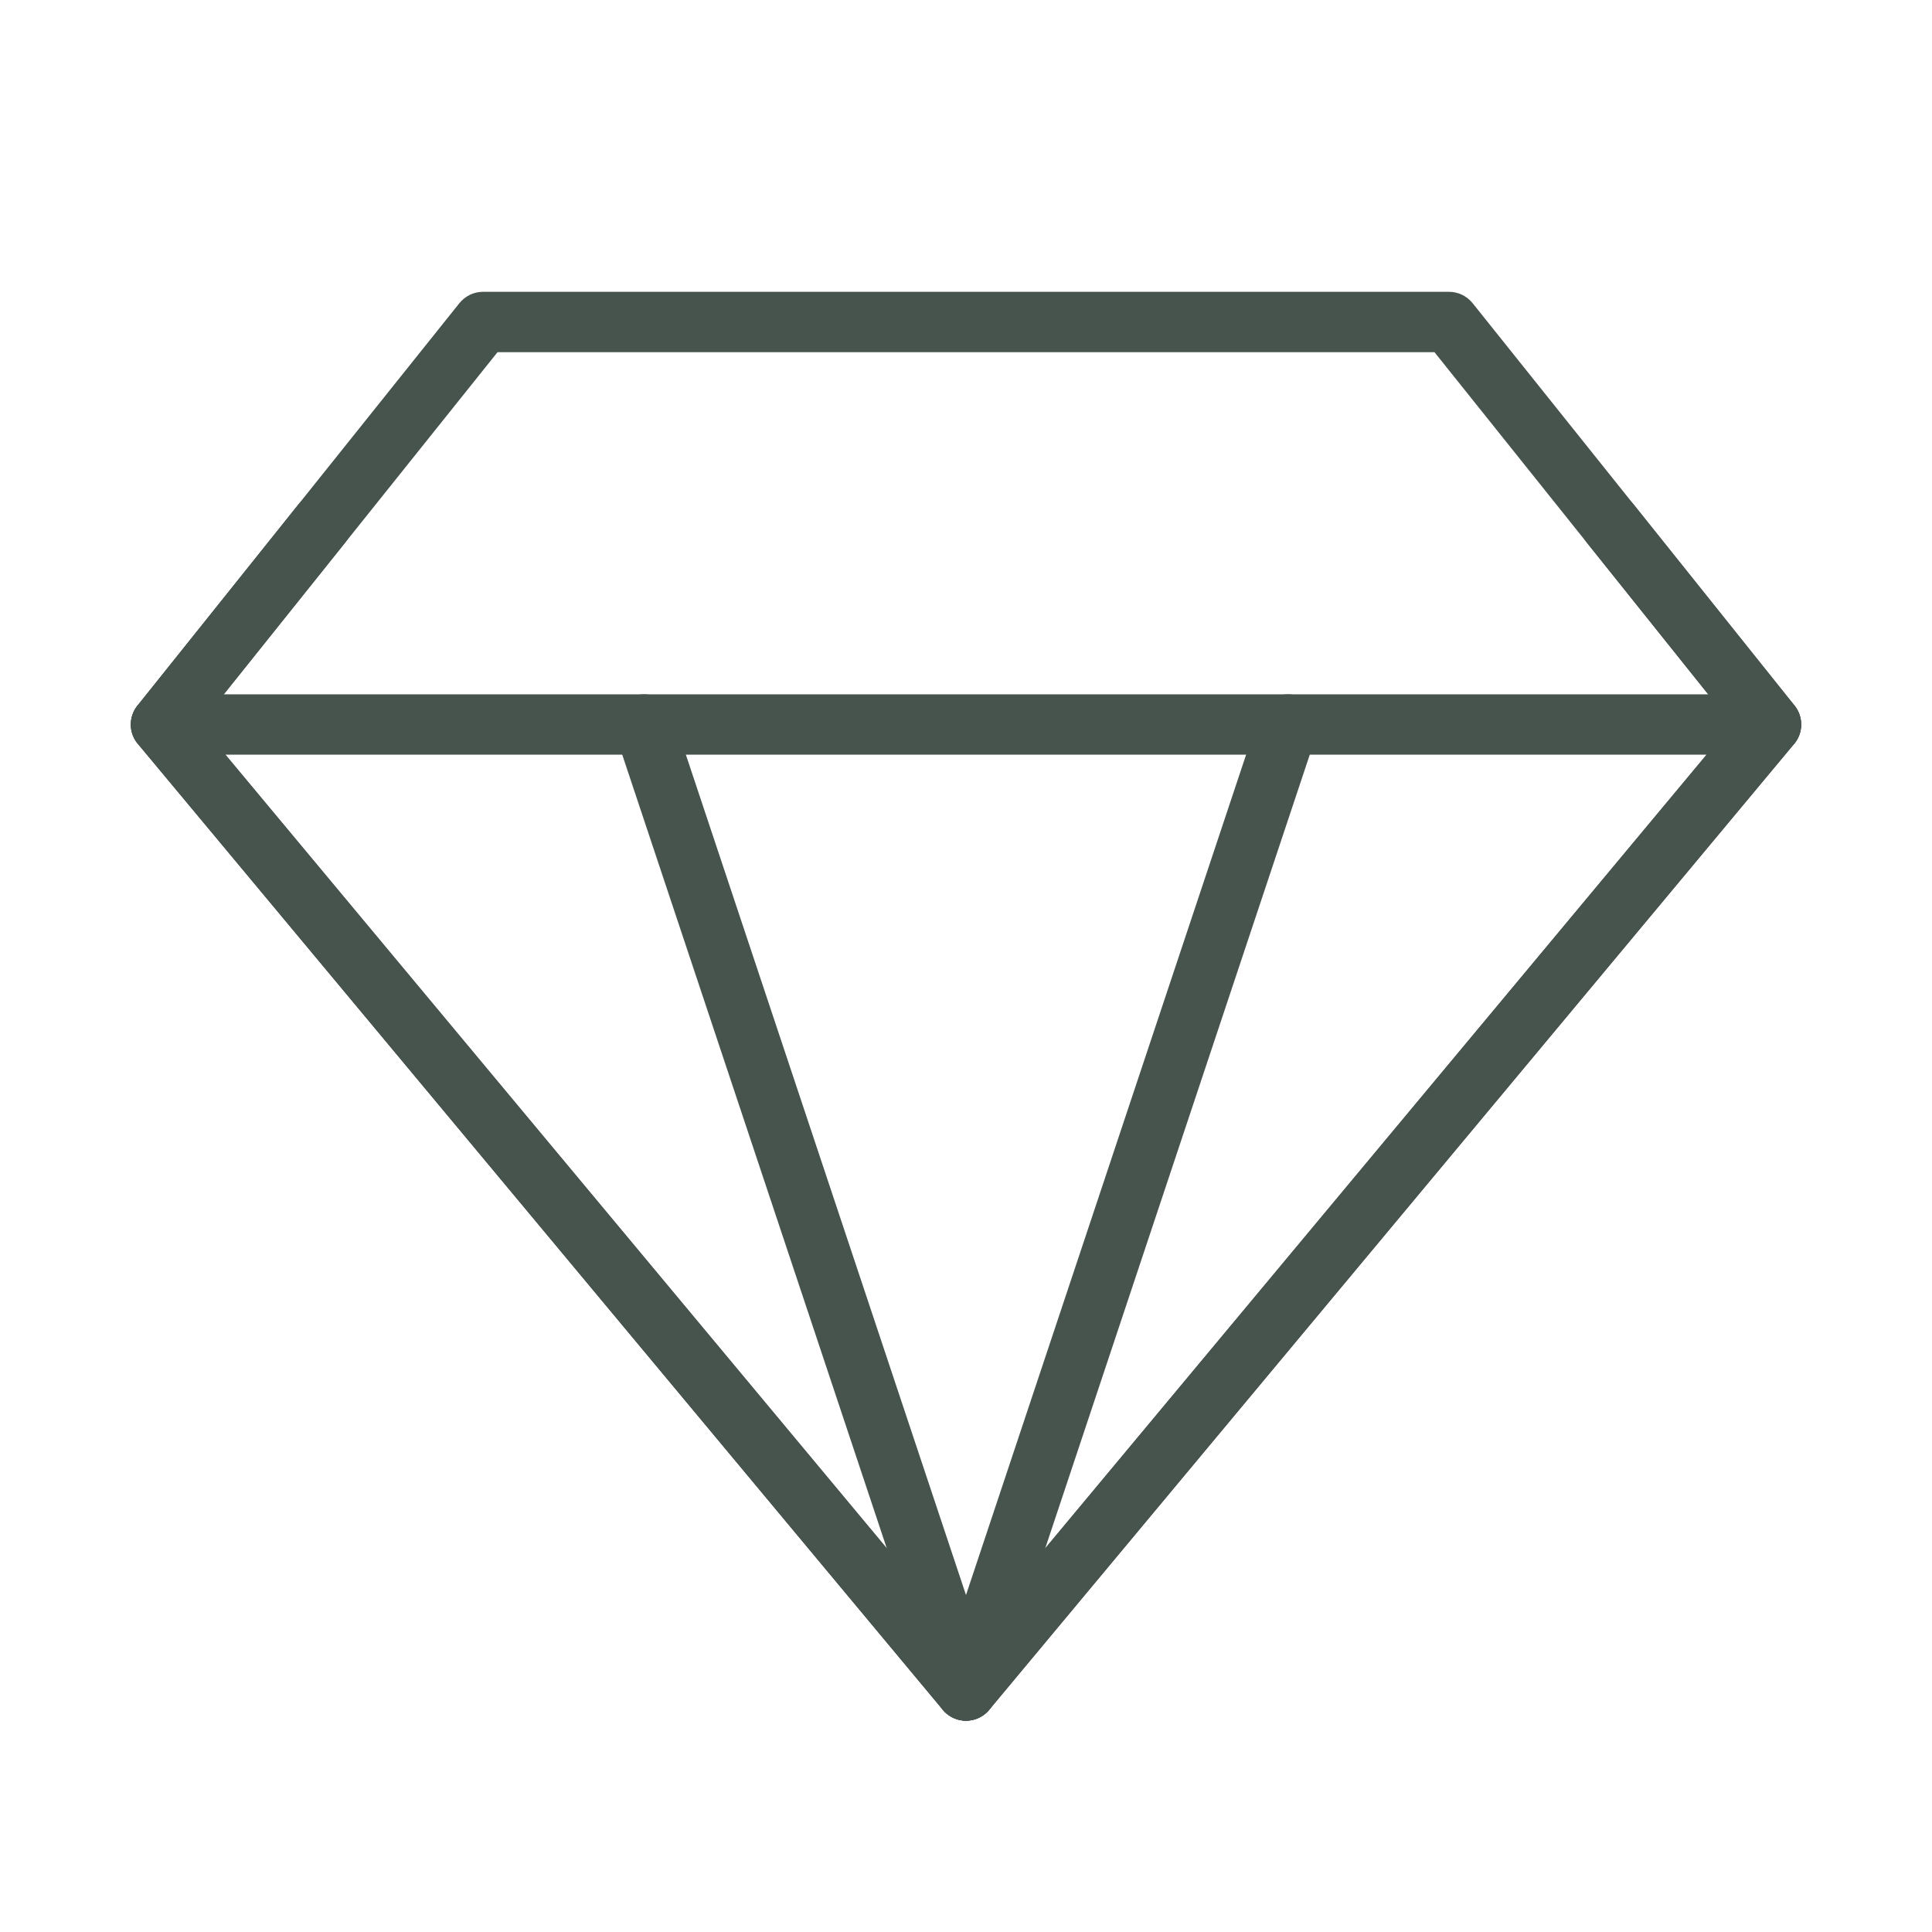 <svg xmlns="http://www.w3.org/2000/svg" xmlns:xlink="http://www.w3.org/1999/xlink" fill="none" version="1.1" width="72" height="72" viewBox="0 0 72 72"><defs><clipPath id="master_svg0_85_0537"><rect x="0" y="0" width="72" height="72" rx="0"/></clipPath></defs><g clip-path="url(#master_svg0_85_0537)"><g><path d="M17.121,11.297L5.122,26.297Q5.061,26.373,5.015,26.457Q4.968,26.542,4.937,26.633Q4.905,26.724,4.89,26.819Q4.874,26.915,4.875,27.011Q4.876,27.108,4.893,27.203Q4.911,27.298,4.944,27.388Q4.977,27.479,5.026,27.562Q5.074,27.646,5.136,27.72L35.136,63.72Q35.201,63.799,35.28,63.864Q35.452,64.007,35.665,64.074Q35.879,64.141,36.102,64.12Q36.325,64.1,36.523,63.996Q36.721,63.892,36.864,63.72L66.864,27.72Q66.926,27.646,66.974,27.562Q67.023,27.479,67.056,27.388Q67.089,27.298,67.107,27.203Q67.124,27.108,67.125,27.011Q67.126,26.915,67.11,26.819Q67.095,26.724,67.063,26.633Q67.032,26.542,66.985,26.457Q66.939,26.373,66.879,26.297L54.879,11.297Q54.799,11.198,54.7,11.12Q54.601,11.041,54.487,10.986Q54.373,10.931,54.25,10.903Q54.127,10.875,54,10.875L18,10.875Q17.873,10.875,17.75,10.903Q17.627,10.931,17.513,10.986Q17.399,11.041,17.3,11.12Q17.201,11.198,17.121,11.297ZM7.452,26.986L36,61.243L64.548,26.986L53.459,13.125L18.541,13.125L7.452,26.986Z" fill-rule="evenodd" fill="#47534D" fill-opacity="1"/></g><g><path d="M6,25.875L66,25.875Q66.055,25.875,66.11,25.88Q66.165,25.886,66.219,25.897Q66.274,25.907,66.327,25.923Q66.38,25.939,66.43,25.961Q66.482,25.982,66.53,26.008Q66.579,26.034,66.625,26.065Q66.671,26.095,66.714,26.13Q66.756,26.165,66.796,26.205Q66.835,26.244,66.87,26.286Q66.905,26.329,66.935,26.375Q66.966,26.421,66.992,26.47Q67.018,26.518,67.039,26.569Q67.06,26.621,67.077,26.673Q67.093,26.726,67.103,26.781Q67.114,26.835,67.12,26.89Q67.125,26.945,67.125,27Q67.125,27.055,67.12,27.11Q67.114,27.165,67.103,27.219Q67.093,27.274,67.077,27.327Q67.06,27.379,67.039,27.431Q67.018,27.482,66.992,27.53Q66.966,27.579,66.935,27.625Q66.905,27.671,66.87,27.714Q66.835,27.756,66.796,27.795Q66.756,27.835,66.714,27.87Q66.671,27.905,66.625,27.935Q66.579,27.966,66.53,27.992Q66.482,28.018,66.43,28.039Q66.38,28.061,66.327,28.077Q66.274,28.093,66.219,28.103Q66.165,28.114,66.11,28.12Q66.055,28.125,66,28.125L6,28.125Q5.945,28.125,5.89,28.12Q5.835,28.114,5.781,28.103Q5.726,28.093,5.673,28.077Q5.621,28.061,5.569,28.039Q5.518,28.018,5.47,27.992Q5.421,27.966,5.375,27.935Q5.329,27.905,5.286,27.87Q5.244,27.835,5.205,27.795Q5.165,27.756,5.13,27.714Q5.095,27.671,5.065,27.625Q5.034,27.579,5.008,27.53Q4.982,27.482,4.961,27.431Q4.939,27.379,4.923,27.327Q4.907,27.274,4.897,27.219Q4.886,27.165,4.88,27.11Q4.875,27.055,4.875,27Q4.875,26.945,4.88,26.89Q4.886,26.835,4.897,26.781Q4.907,26.726,4.923,26.673Q4.939,26.621,4.961,26.569Q4.982,26.518,5.008,26.47Q5.034,26.421,5.065,26.375Q5.095,26.329,5.13,26.286Q5.165,26.244,5.205,26.205Q5.244,26.165,5.286,26.13Q5.329,26.095,5.375,26.065Q5.421,26.034,5.47,26.008Q5.518,25.982,5.569,25.961Q5.621,25.939,5.673,25.923Q5.726,25.907,5.781,25.897Q5.835,25.886,5.89,25.88Q5.945,25.875,6,25.875Z" fill-rule="evenodd" fill="#47534D" fill-opacity="1"/></g><g><path d="M22.933,27.356Q22.875,27.183,22.875,27Q22.875,26.945,22.88,26.89Q22.886,26.835,22.897,26.781Q22.907,26.726,22.923,26.673Q22.939,26.621,22.961,26.569Q22.982,26.518,23.008,26.47Q23.034,26.421,23.065,26.375Q23.095,26.329,23.13,26.286Q23.165,26.244,23.205,26.205Q23.244,26.165,23.286,26.13Q23.329,26.095,23.375,26.065Q23.421,26.034,23.47,26.008Q23.518,25.982,23.569,25.961Q23.621,25.939,23.673,25.923Q23.726,25.907,23.781,25.897Q23.835,25.886,23.89,25.88Q23.945,25.875,24,25.875Q24.088,25.875,24.175,25.889Q24.262,25.902,24.346,25.929Q24.429,25.956,24.508,25.996Q24.586,26.036,24.658,26.087Q24.729,26.139,24.792,26.201Q24.854,26.263,24.906,26.334Q24.958,26.404,24.999,26.483Q25.039,26.561,25.067,26.644L37.067,62.643L37.067,62.644Q37.125,62.817,37.125,63Q37.125,63.055,37.12,63.11Q37.114,63.165,37.103,63.219Q37.093,63.274,37.077,63.327Q37.06,63.38,37.039,63.431Q37.018,63.482,36.992,63.53Q36.966,63.579,36.935,63.625Q36.905,63.671,36.87,63.714Q36.835,63.756,36.796,63.795Q36.756,63.835,36.714,63.87Q36.671,63.905,36.625,63.935Q36.579,63.966,36.53,63.992Q36.482,64.018,36.431,64.039Q36.38,64.06,36.327,64.077Q36.274,64.093,36.219,64.103Q36.165,64.114,36.11,64.12Q36.055,64.125,36,64.125Q35.912,64.125,35.825,64.111Q35.738,64.098,35.654,64.071Q35.571,64.044,35.492,64.004Q35.414,63.964,35.342,63.913Q35.271,63.861,35.208,63.799Q35.146,63.737,35.094,63.666Q35.041,63.596,35.001,63.517Q34.961,63.439,34.933,63.356L34.932,63.355L22.933,27.356Z" fill-rule="evenodd" fill="#47534D" fill-opacity="1"/></g><g><path d="M49.067,27.356Q49.125,27.183,49.125,27Q49.125,26.945,49.12,26.89Q49.114,26.835,49.103,26.781Q49.093,26.726,49.077,26.673Q49.06,26.621,49.039,26.569Q49.018,26.518,48.992,26.47Q48.966,26.421,48.935,26.375Q48.905,26.329,48.87,26.286Q48.835,26.244,48.796,26.205Q48.756,26.165,48.714,26.13Q48.671,26.095,48.625,26.065Q48.579,26.034,48.53,26.008Q48.482,25.982,48.431,25.961Q48.38,25.939,48.327,25.923Q48.274,25.907,48.219,25.897Q48.165,25.886,48.11,25.88Q48.055,25.875,48,25.875Q47.912,25.875,47.825,25.889Q47.738,25.902,47.654,25.929Q47.571,25.956,47.492,25.996Q47.414,26.036,47.342,26.087Q47.271,26.139,47.208,26.201Q47.146,26.263,47.094,26.334Q47.041,26.404,47.001,26.483Q46.961,26.561,46.933,26.644L46.932,26.645L34.933,62.643L34.933,62.644Q34.875,62.817,34.875,63Q34.875,63.055,34.88,63.11Q34.886,63.165,34.897,63.219Q34.907,63.274,34.923,63.327Q34.939,63.38,34.961,63.431Q34.982,63.482,35.008,63.53Q35.034,63.579,35.065,63.625Q35.095,63.671,35.13,63.714Q35.165,63.756,35.205,63.795Q35.244,63.835,35.286,63.87Q35.329,63.905,35.375,63.935Q35.421,63.966,35.47,63.992Q35.518,64.018,35.569,64.039Q35.621,64.06,35.673,64.077Q35.726,64.093,35.781,64.103Q35.835,64.114,35.89,64.12Q35.945,64.125,36,64.125Q36.088,64.125,36.175,64.111Q36.262,64.098,36.346,64.071Q36.429,64.044,36.508,64.004Q36.586,63.964,36.658,63.913Q36.729,63.861,36.792,63.799Q36.854,63.737,36.906,63.666Q36.958,63.596,36.999,63.517Q37.039,63.439,37.067,63.356L37.068,63.355L49.067,27.357L49.067,27.356L49.067,27.356Z" fill-rule="evenodd" fill="#47534D" fill-opacity="1"/></g><g><path d="M12.878,20.203Q12.998,20.053,13.062,19.872Q13.125,19.692,13.125,19.5Q13.125,19.445,13.12,19.39Q13.114,19.335,13.103,19.281Q13.093,19.226,13.077,19.173Q13.061,19.121,13.039,19.069Q13.018,19.018,12.992,18.97Q12.966,18.921,12.935,18.875Q12.905,18.829,12.87,18.786Q12.835,18.744,12.795,18.705Q12.756,18.665,12.714,18.63Q12.671,18.595,12.625,18.565Q12.579,18.534,12.53,18.508Q12.482,18.482,12.431,18.461Q12.379,18.439,12.327,18.423Q12.274,18.407,12.219,18.397Q12.165,18.386,12.11,18.38Q12.055,18.375,12,18.375Q11.873,18.375,11.75,18.403Q11.627,18.431,11.513,18.486Q11.399,18.541,11.3,18.62Q11.201,18.698,11.122,18.797L5.122,26.297Q5.061,26.373,5.015,26.457Q4.968,26.542,4.937,26.633Q4.905,26.724,4.89,26.819Q4.874,26.915,4.875,27.011Q4.876,27.108,4.893,27.203Q4.911,27.298,4.944,27.388Q4.977,27.479,5.026,27.562Q5.074,27.646,5.136,27.72L35.136,63.72Q35.201,63.799,35.28,63.864Q35.452,64.007,35.665,64.074Q35.879,64.141,36.102,64.12Q36.325,64.1,36.523,63.996Q36.721,63.892,36.864,63.72L66.864,27.72Q66.926,27.646,66.974,27.562Q67.023,27.479,67.056,27.388Q67.089,27.298,67.107,27.203Q67.124,27.108,67.125,27.011Q67.126,26.915,67.11,26.819Q67.095,26.724,67.063,26.633Q67.032,26.542,66.985,26.457Q66.939,26.373,66.879,26.297L60.879,18.797Q60.799,18.698,60.7,18.62Q60.601,18.541,60.487,18.486Q60.373,18.431,60.25,18.403Q60.127,18.375,60,18.375Q59.945,18.375,59.89,18.38Q59.835,18.386,59.781,18.397Q59.726,18.407,59.673,18.423Q59.62,18.439,59.569,18.461Q59.518,18.482,59.47,18.508Q59.421,18.534,59.375,18.565Q59.329,18.595,59.286,18.63Q59.244,18.665,59.205,18.705Q59.165,18.744,59.13,18.786Q59.095,18.829,59.065,18.875Q59.034,18.921,59.008,18.97Q58.982,19.018,58.961,19.069Q58.94,19.121,58.923,19.173Q58.907,19.226,58.897,19.281Q58.886,19.335,58.88,19.39Q58.875,19.445,58.875,19.5Q58.875,19.692,58.938,19.872Q59.002,20.053,59.121,20.203L64.548,26.985L36,61.243L7.452,26.985L12.878,20.203L12.878,20.203Z" fill-rule="evenodd" fill="#47534D" fill-opacity="1"/></g></g></svg>
